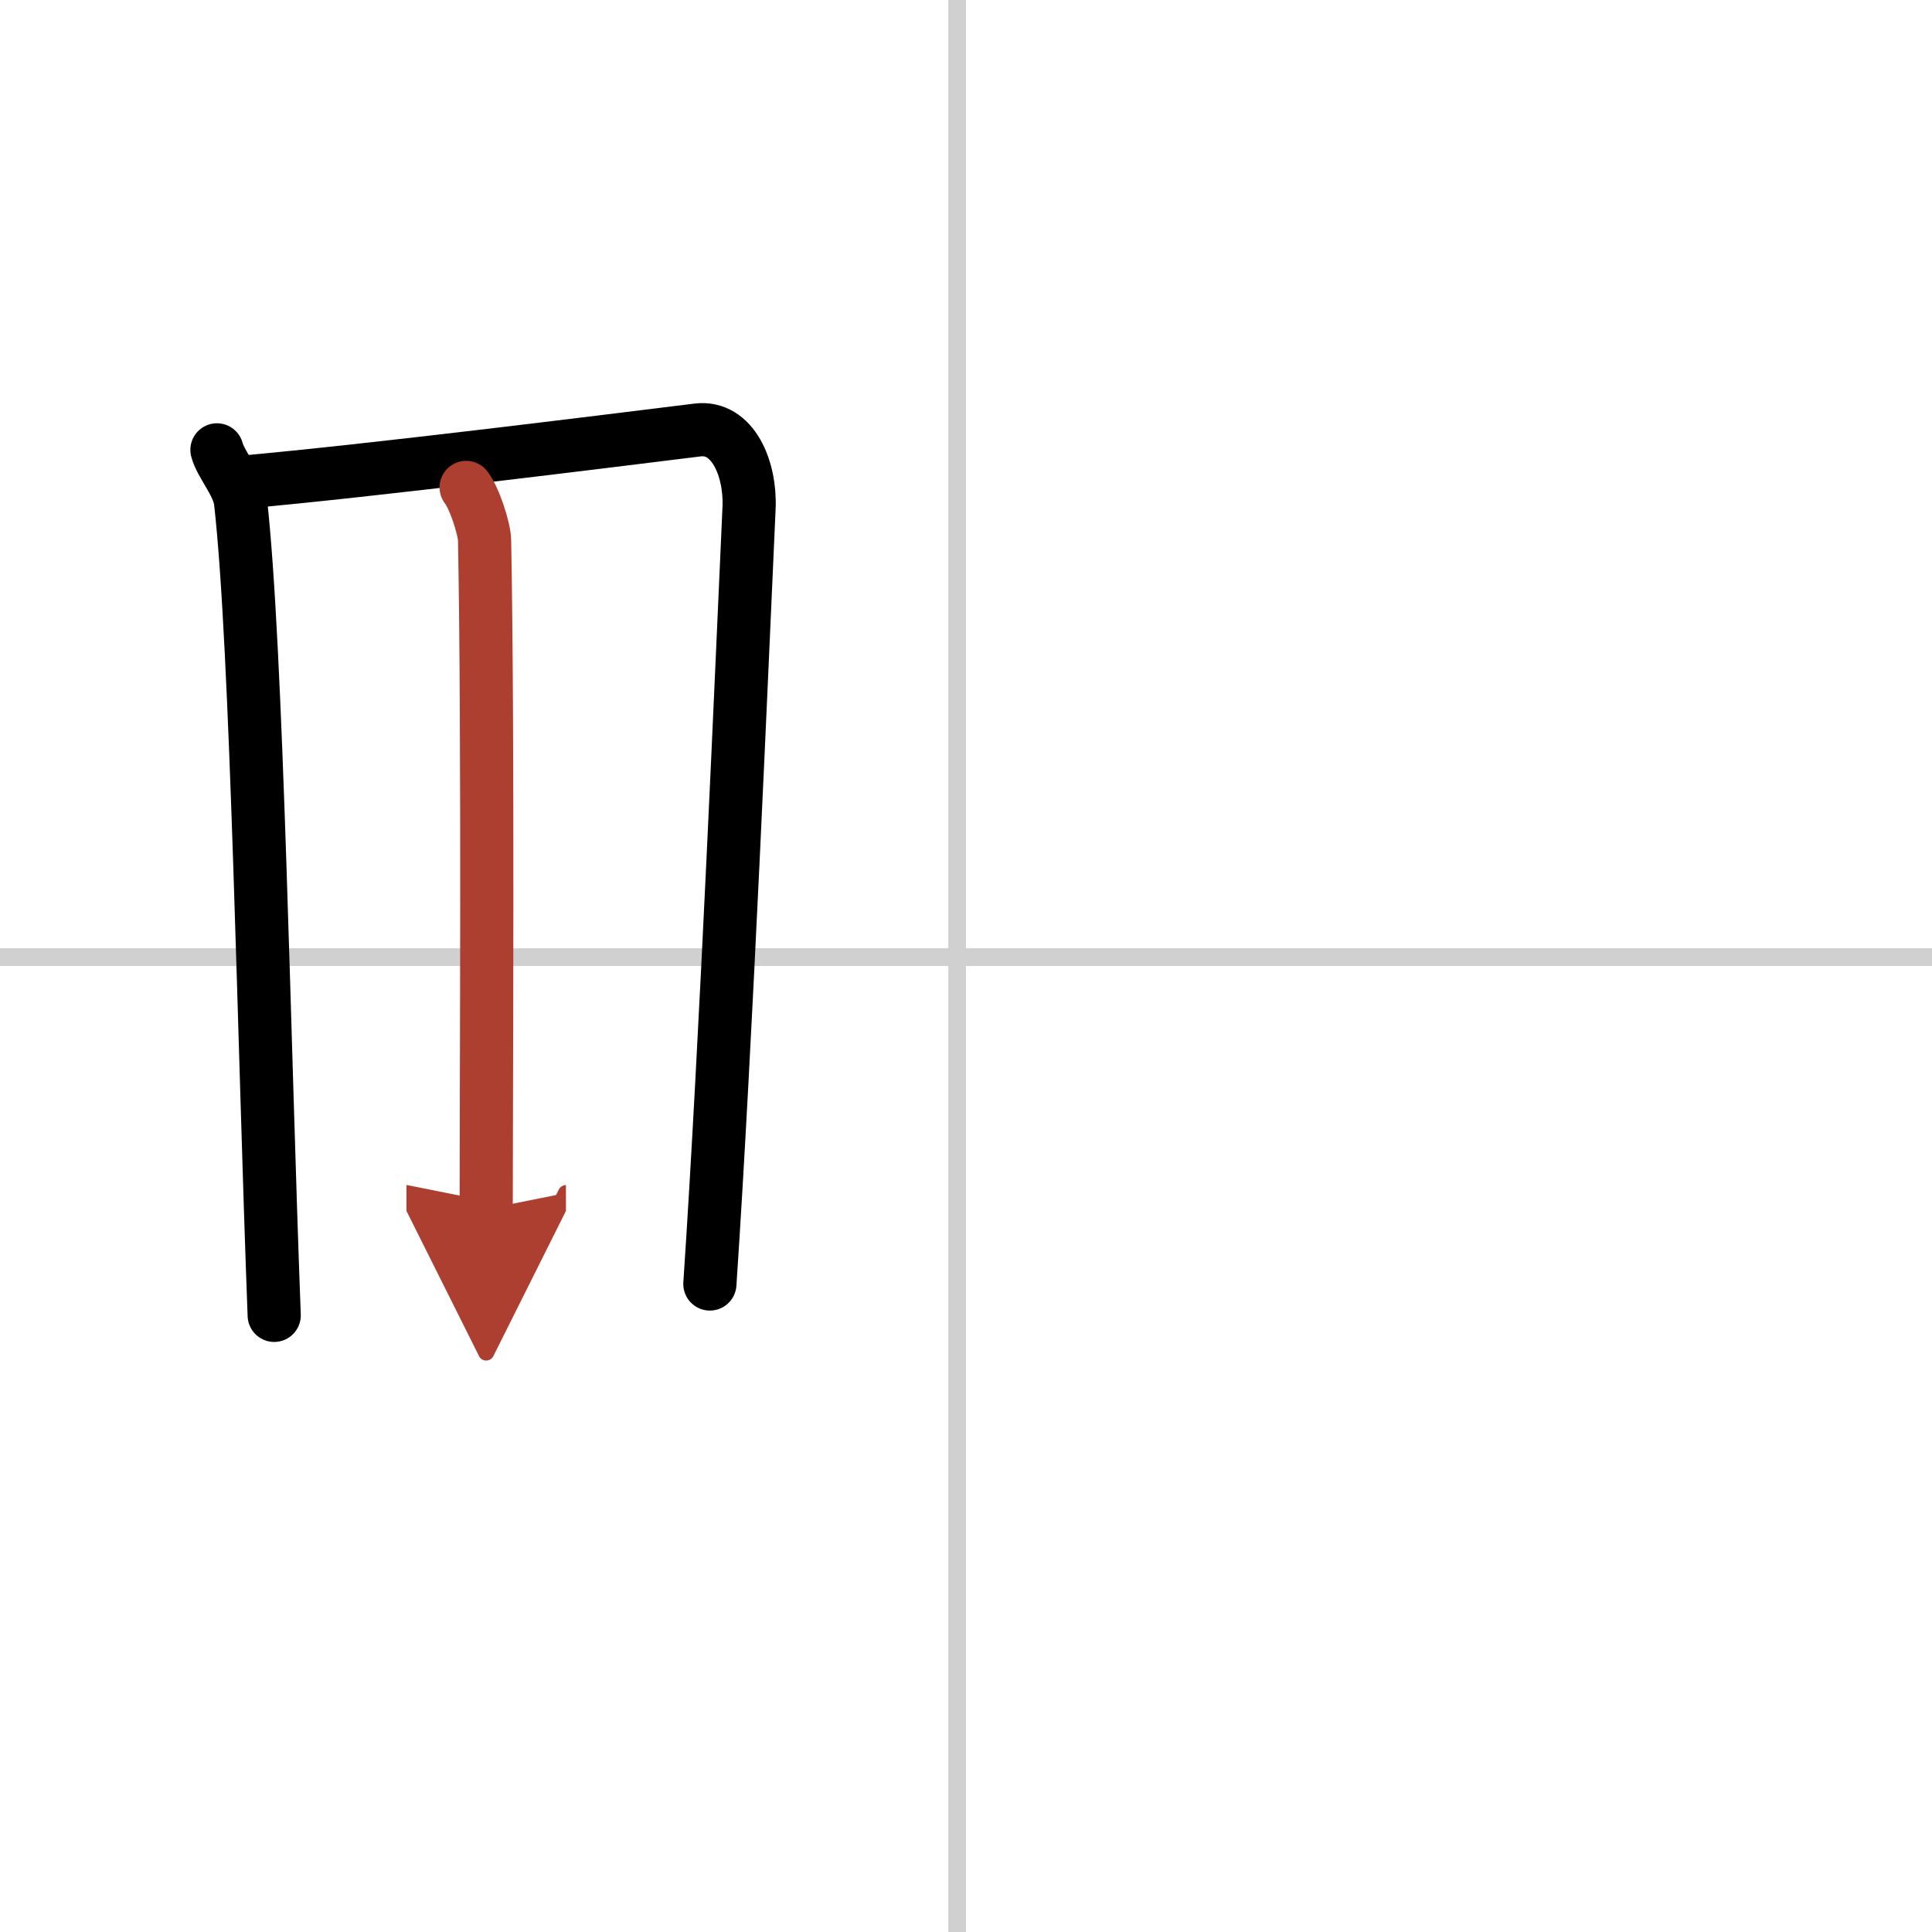 <svg width="400" height="400" viewBox="0 0 109 109" xmlns="http://www.w3.org/2000/svg"><defs><marker id="a" markerWidth="4" orient="auto" refX="1" refY="5" viewBox="0 0 10 10"><polyline points="0 0 10 5 0 10 1 5" fill="#ad3f31" stroke="#ad3f31"/></marker></defs><g fill="none" stroke="#000" stroke-linecap="round" stroke-linejoin="round" stroke-width="3"><rect width="100%" height="100%" fill="#fff" stroke="#fff"/><line x1="54" x2="54" y2="109" stroke="#d0d0d0" stroke-width="1"/><line x2="109" y1="54" y2="54" stroke="#d0d0d0" stroke-width="1"/><path d="m12.24 25.38c0.21 0.82 1.21 1.91 1.33 2.92 0.94 8.31 1.32 30.64 1.9 45.91"/><path d="m13.72 27.2c7.26-0.65 20.21-2.27 25.63-2.94 1.99-0.25 3.01 2.18 2.91 4.4-0.37 8.12-1.3 30.26-2.21 43.78"/><path d="m26.3 27.5c0.45 0.56 1.03 2.32 1.04 2.99 0.21 11.25 0.09 31.08 0.09 37.72" marker-end="url(#a)" stroke="#ad3f31"/></g></svg>

